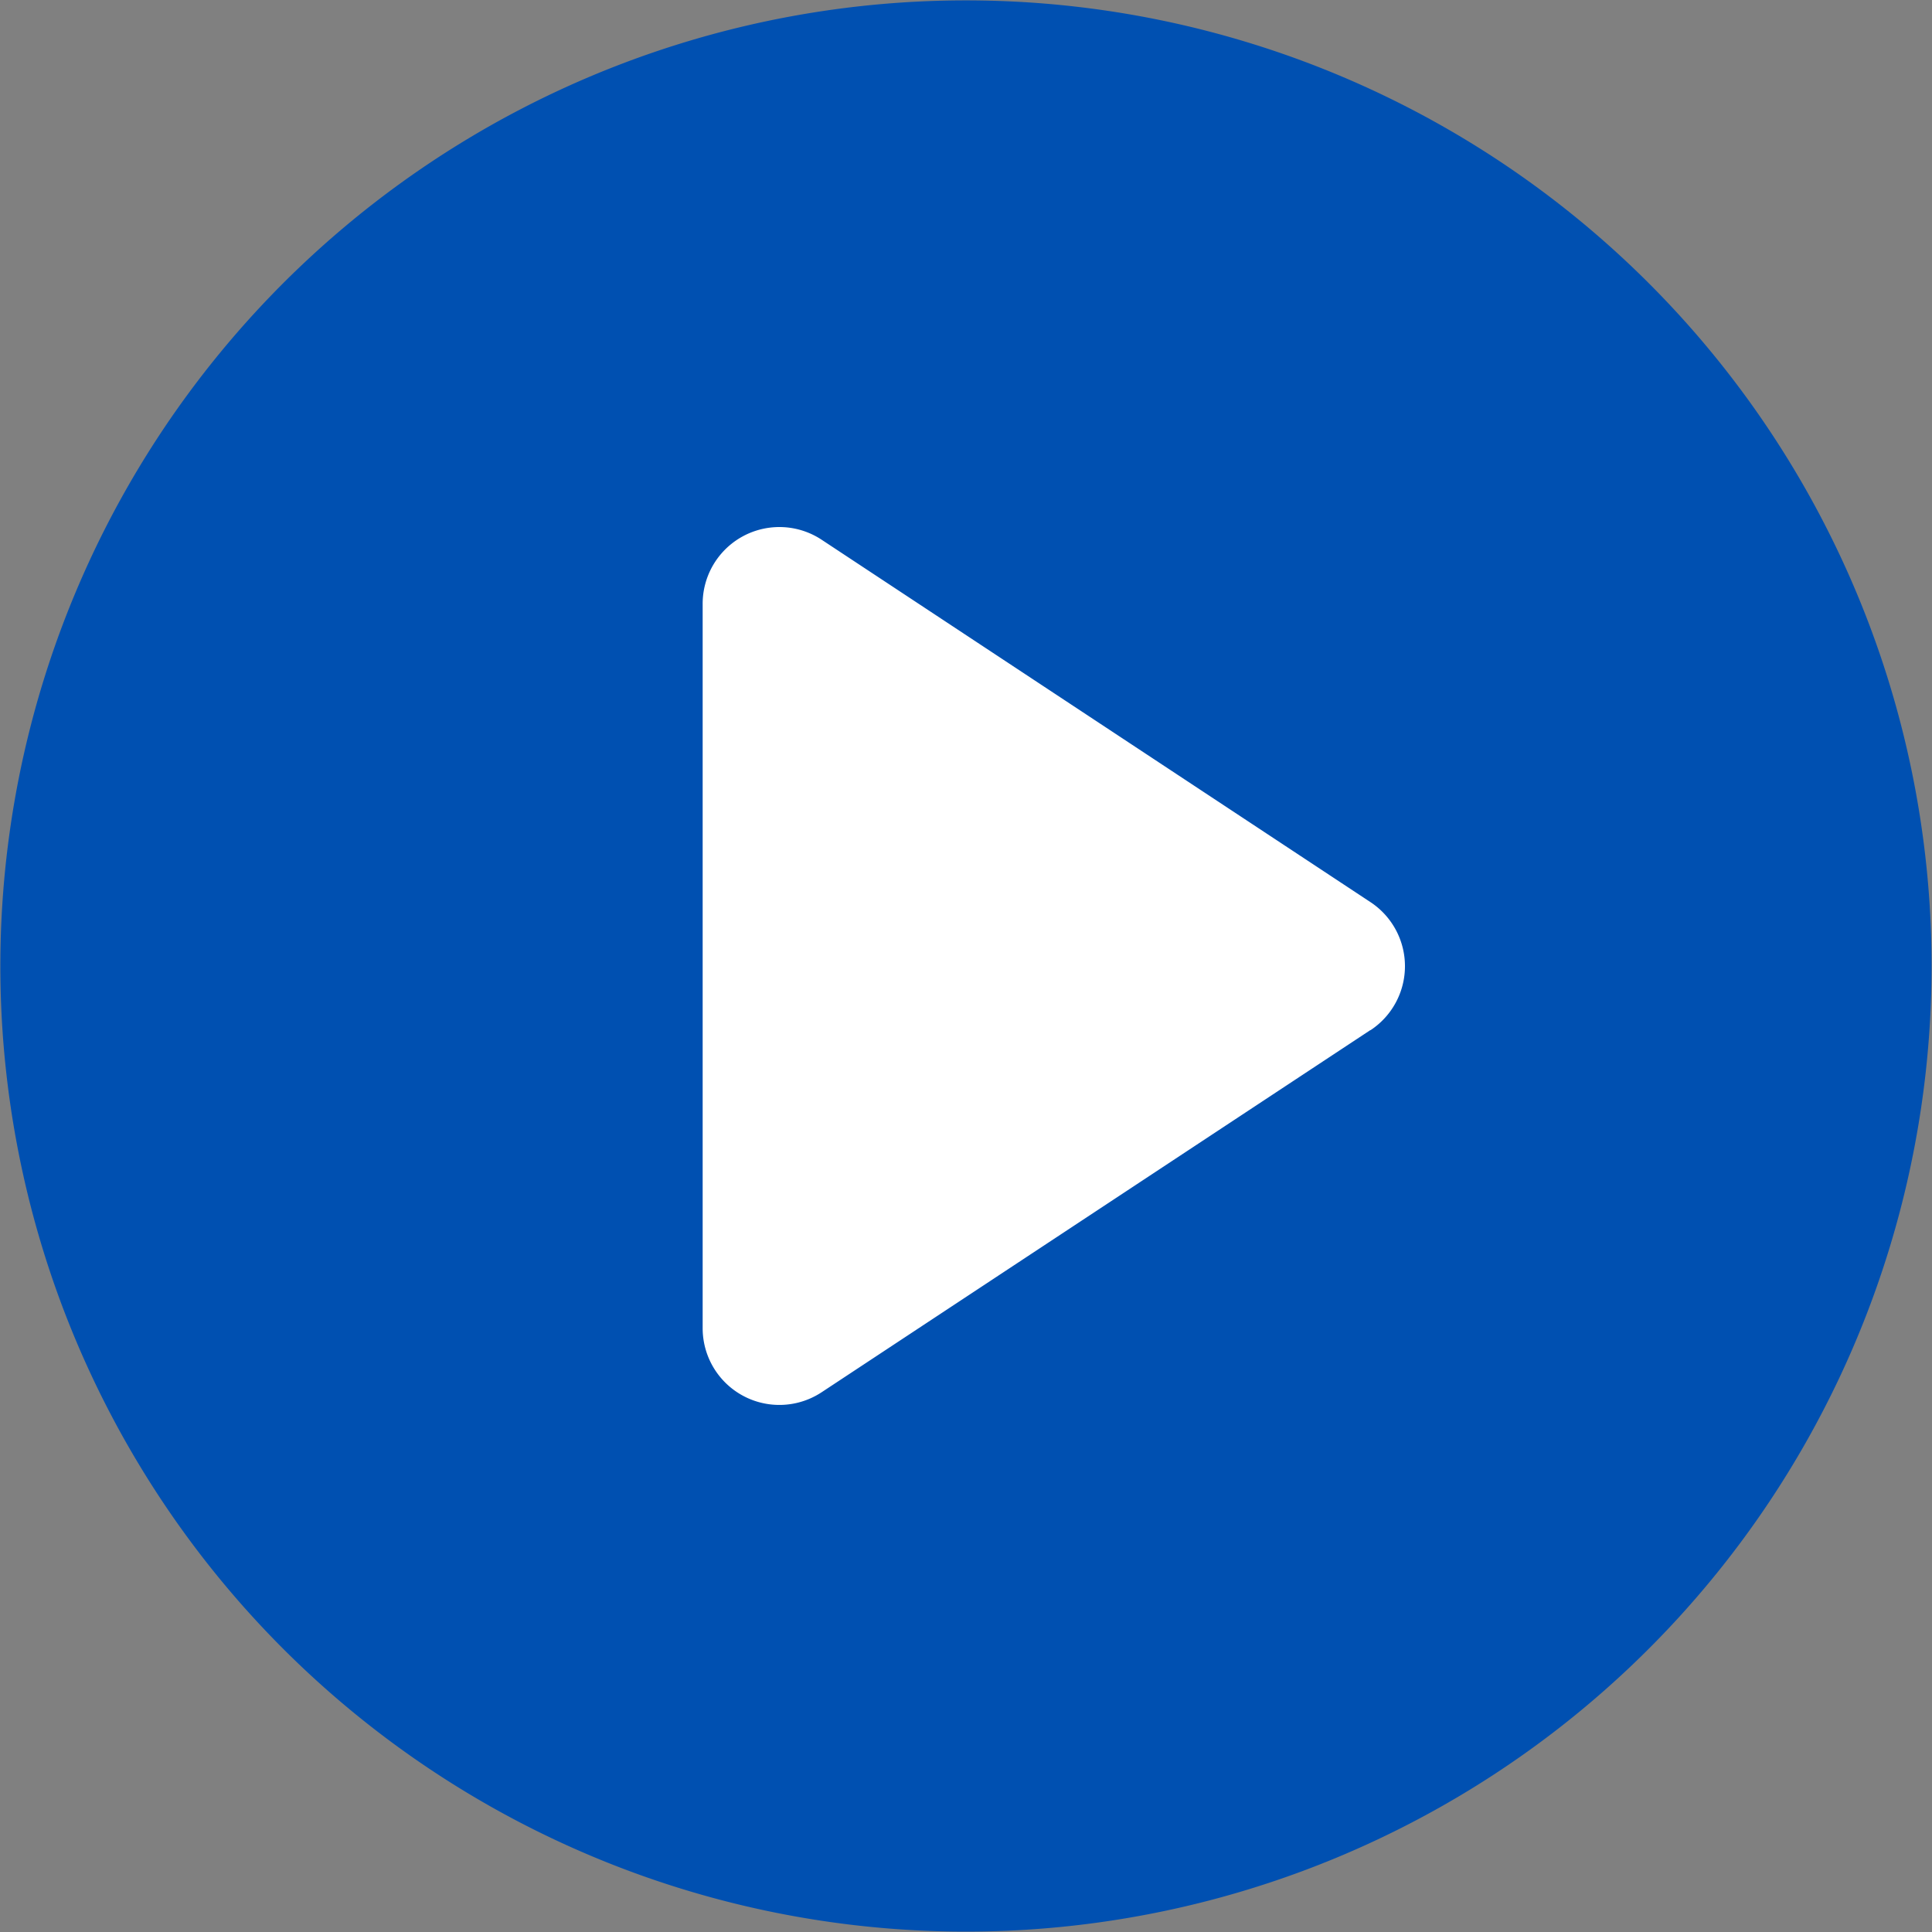 <svg id="videoicon1" xmlns="http://www.w3.org/2000/svg" width="60.438" height="60.438" viewBox="0 0 60.438 60.438">
  <rect x="0" y="0" width="60.438" height="60.438" fill="#808080" stroke="none"/>
  <defs>
    <style>
      .cls-1 {
        fill: #fff;
      }

      .cls-2 {
        fill: #0050b1;
        fill-rule: evenodd;
      }
    </style>
  </defs>
  <circle id="椭圆_1" data-name="椭圆 1" class="cls-1" cx="34.219" cy="31.204" r="19.531"/>
  <path id="形状_731" data-name="形状 731" class="cls-2" d="M960.5,497.293A30.207,30.207,0,1,0,990.706,527.5,30.206,30.206,0,0,0,960.5,497.293Zm12.65,32.212-17.163,11.327a2.4,2.4,0,0,1-3.725-2V516.174a2.4,2.4,0,0,1,3.726-2.006L973.15,525.5a2.4,2.4,0,0,1,0,4.011v0Z" transform="translate(-930.281 -497.281)"/>
</svg>
